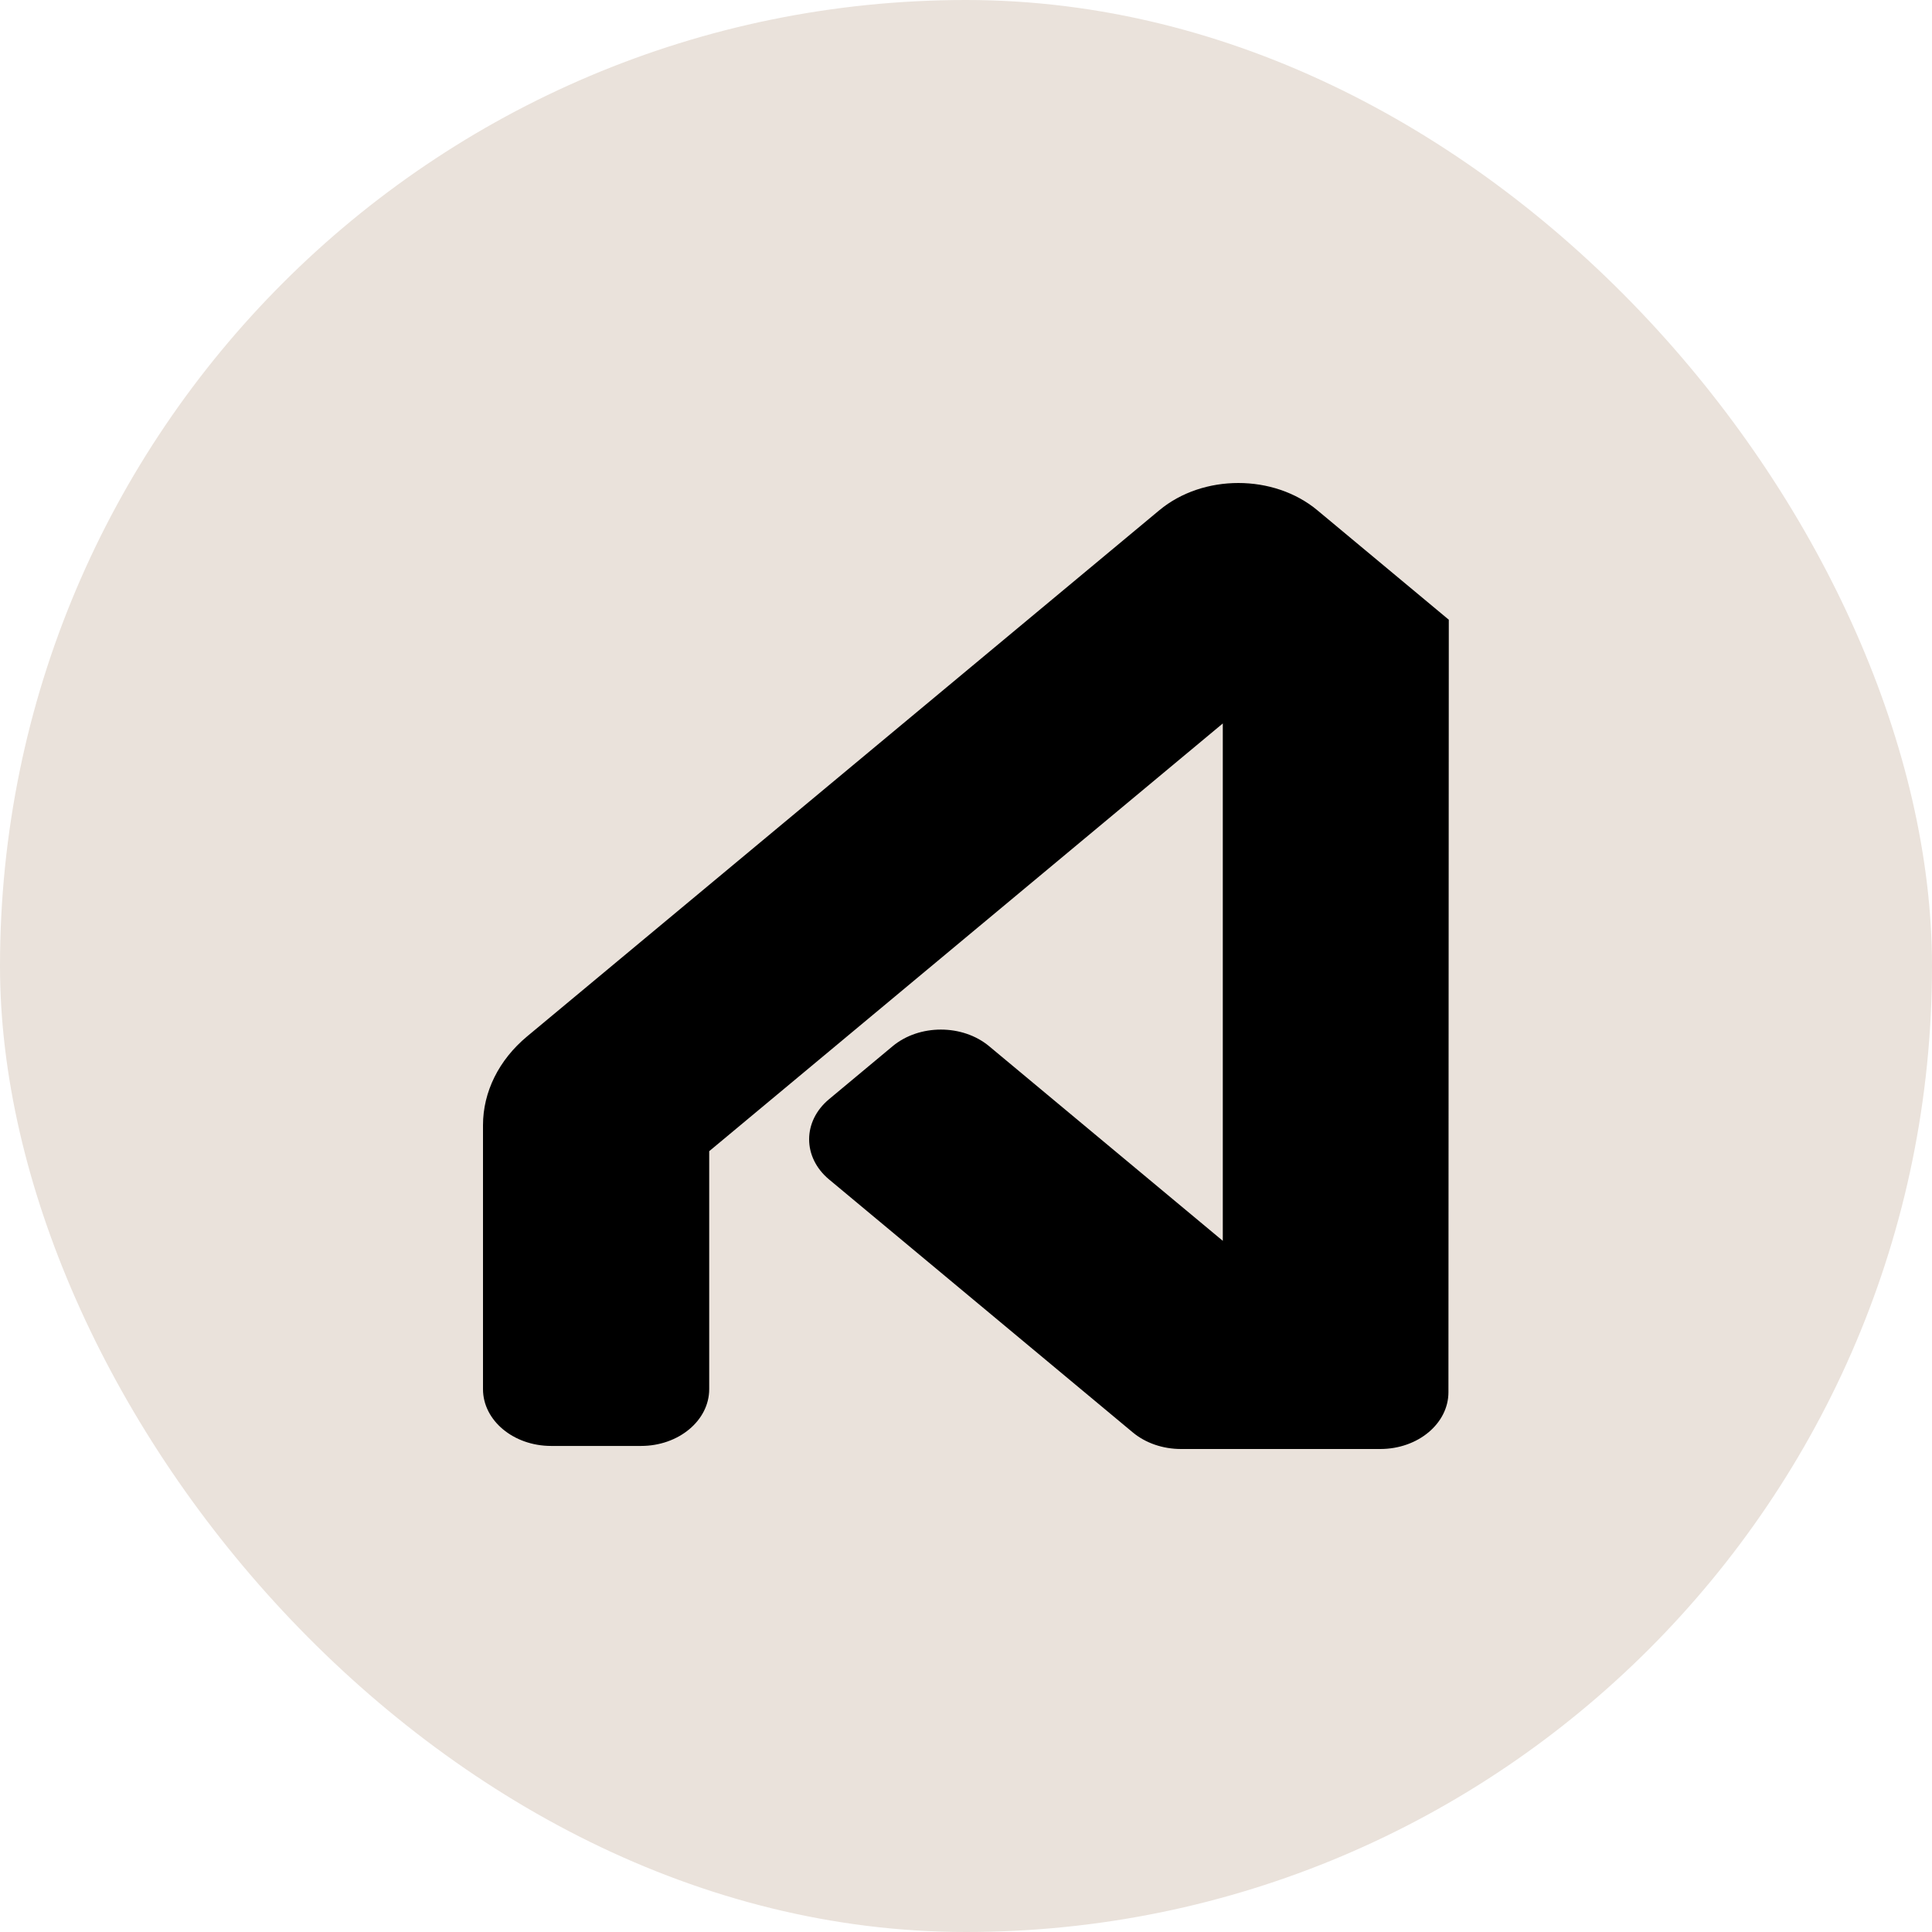<svg width="48" height="48" viewBox="0 0 48 48" fill="none" xmlns="http://www.w3.org/2000/svg">
<rect width="48" height="48" rx="24" fill="#EAE2DB"/>
<path d="M36 15.401L32.73 12.678C31.645 11.774 29.887 11.774 28.802 12.678L13.096 25.749C12.393 26.334 12 27.128 12 27.955V34.513C12 35.292 12.759 35.924 13.694 35.924H15.926C16.861 35.924 17.62 35.292 17.62 34.513V28.601L30.38 17.974V30.828L24.575 25.993C23.913 25.442 22.839 25.442 22.177 25.993L20.599 27.308C19.937 27.859 19.937 28.753 20.599 29.304L28.143 35.587C28.461 35.852 28.89 36 29.342 36H34.292C35.228 36 35.986 35.368 35.986 34.589L35.995 15.405H35.989L35.997 15.399L36 15.401Z" fill="black"/>
</svg>
